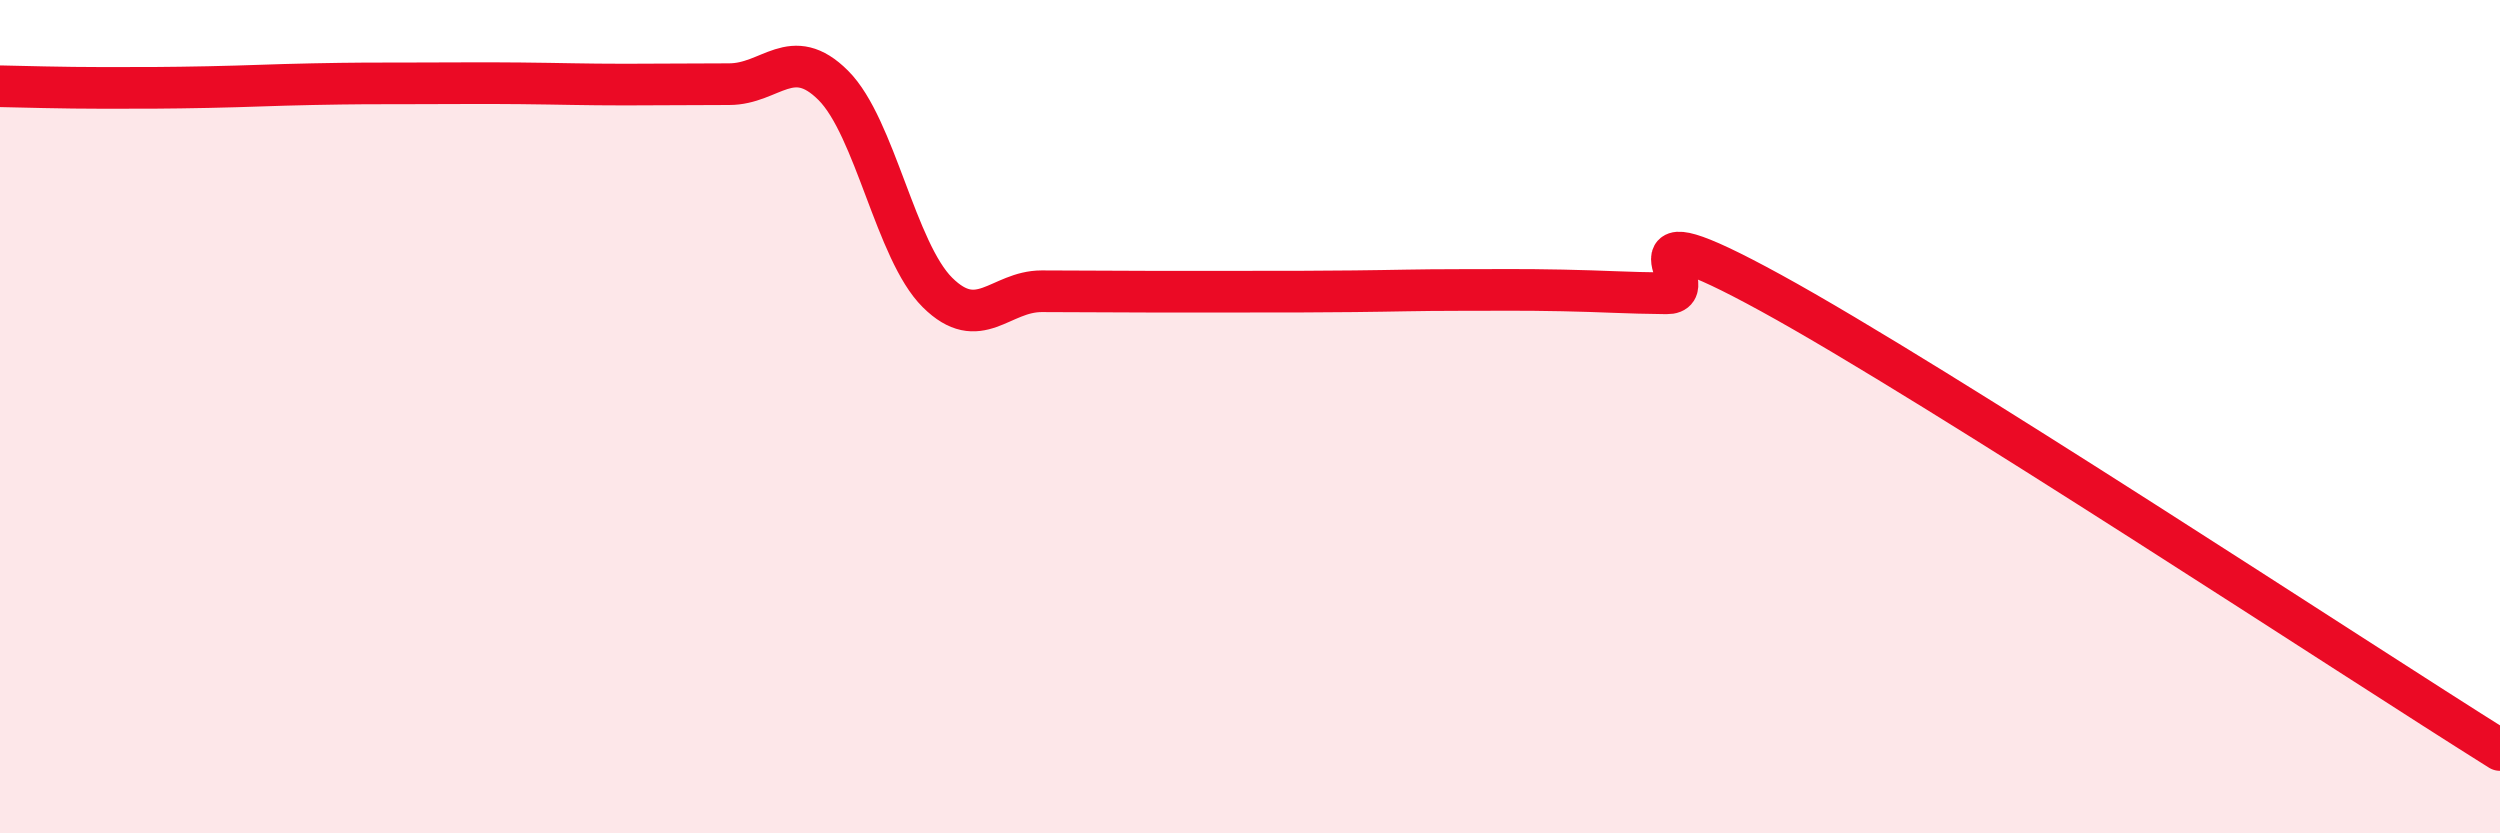 
    <svg width="60" height="20" viewBox="0 0 60 20" xmlns="http://www.w3.org/2000/svg">
      <path
        d="M 0,2.07 C 0.5,2.08 1.5,2.11 2.5,2.11 C 3.5,2.11 4,2.11 5,2.09 C 6,2.07 6.5,2.04 7.5,2.02 C 8.5,2 9,2 10,2 C 11,2 11.5,1.99 12.5,2 C 13.5,2.01 14,2.03 15,2.03 C 16,2.03 16.5,2.02 17.5,2.02 C 18.5,2.02 19,1.05 20,2.05 C 21,3.05 21.5,6.03 22.5,7.02 C 23.5,8.01 24,6.99 25,6.99 C 26,6.99 26.5,7 27.5,7 C 28.5,7 29,7 30,7 C 31,7 31.5,7 32.5,6.99 C 33.5,6.98 34,6.96 35,6.96 C 36,6.96 36.5,6.95 37.5,6.97 C 38.5,6.99 39,7.03 40,7.04 C 41,7.05 38.5,4.84 42.5,7.03 C 46.5,9.22 56.5,15.81 60,18L60 20L0 20Z"
        fill="#EB0A25"
        opacity="0.1"
        stroke-linecap="round"
        stroke-linejoin="round"
      />
      <path
        d="M 0,2.07 C 0.5,2.08 1.5,2.11 2.5,2.11 C 3.5,2.11 4,2.11 5,2.09 C 6,2.07 6.5,2.04 7.5,2.02 C 8.5,2 9,2 10,2 C 11,2 11.5,1.99 12.5,2 C 13.5,2.01 14,2.03 15,2.03 C 16,2.03 16.5,2.02 17.5,2.02 C 18.5,2.02 19,1.05 20,2.05 C 21,3.05 21.5,6.03 22.5,7.02 C 23.5,8.01 24,6.99 25,6.99 C 26,6.99 26.5,7 27.5,7 C 28.5,7 29,7 30,7 C 31,7 31.5,7 32.5,6.99 C 33.5,6.98 34,6.96 35,6.96 C 36,6.96 36.5,6.95 37.5,6.97 C 38.5,6.99 39,7.03 40,7.04 C 41,7.05 38.5,4.84 42.5,7.03 C 46.5,9.22 56.5,15.81 60,18"
        stroke="#EB0A25"
        stroke-width="1"
        fill="none"
        stroke-linecap="round"
        stroke-linejoin="round"
      />
    </svg>
  